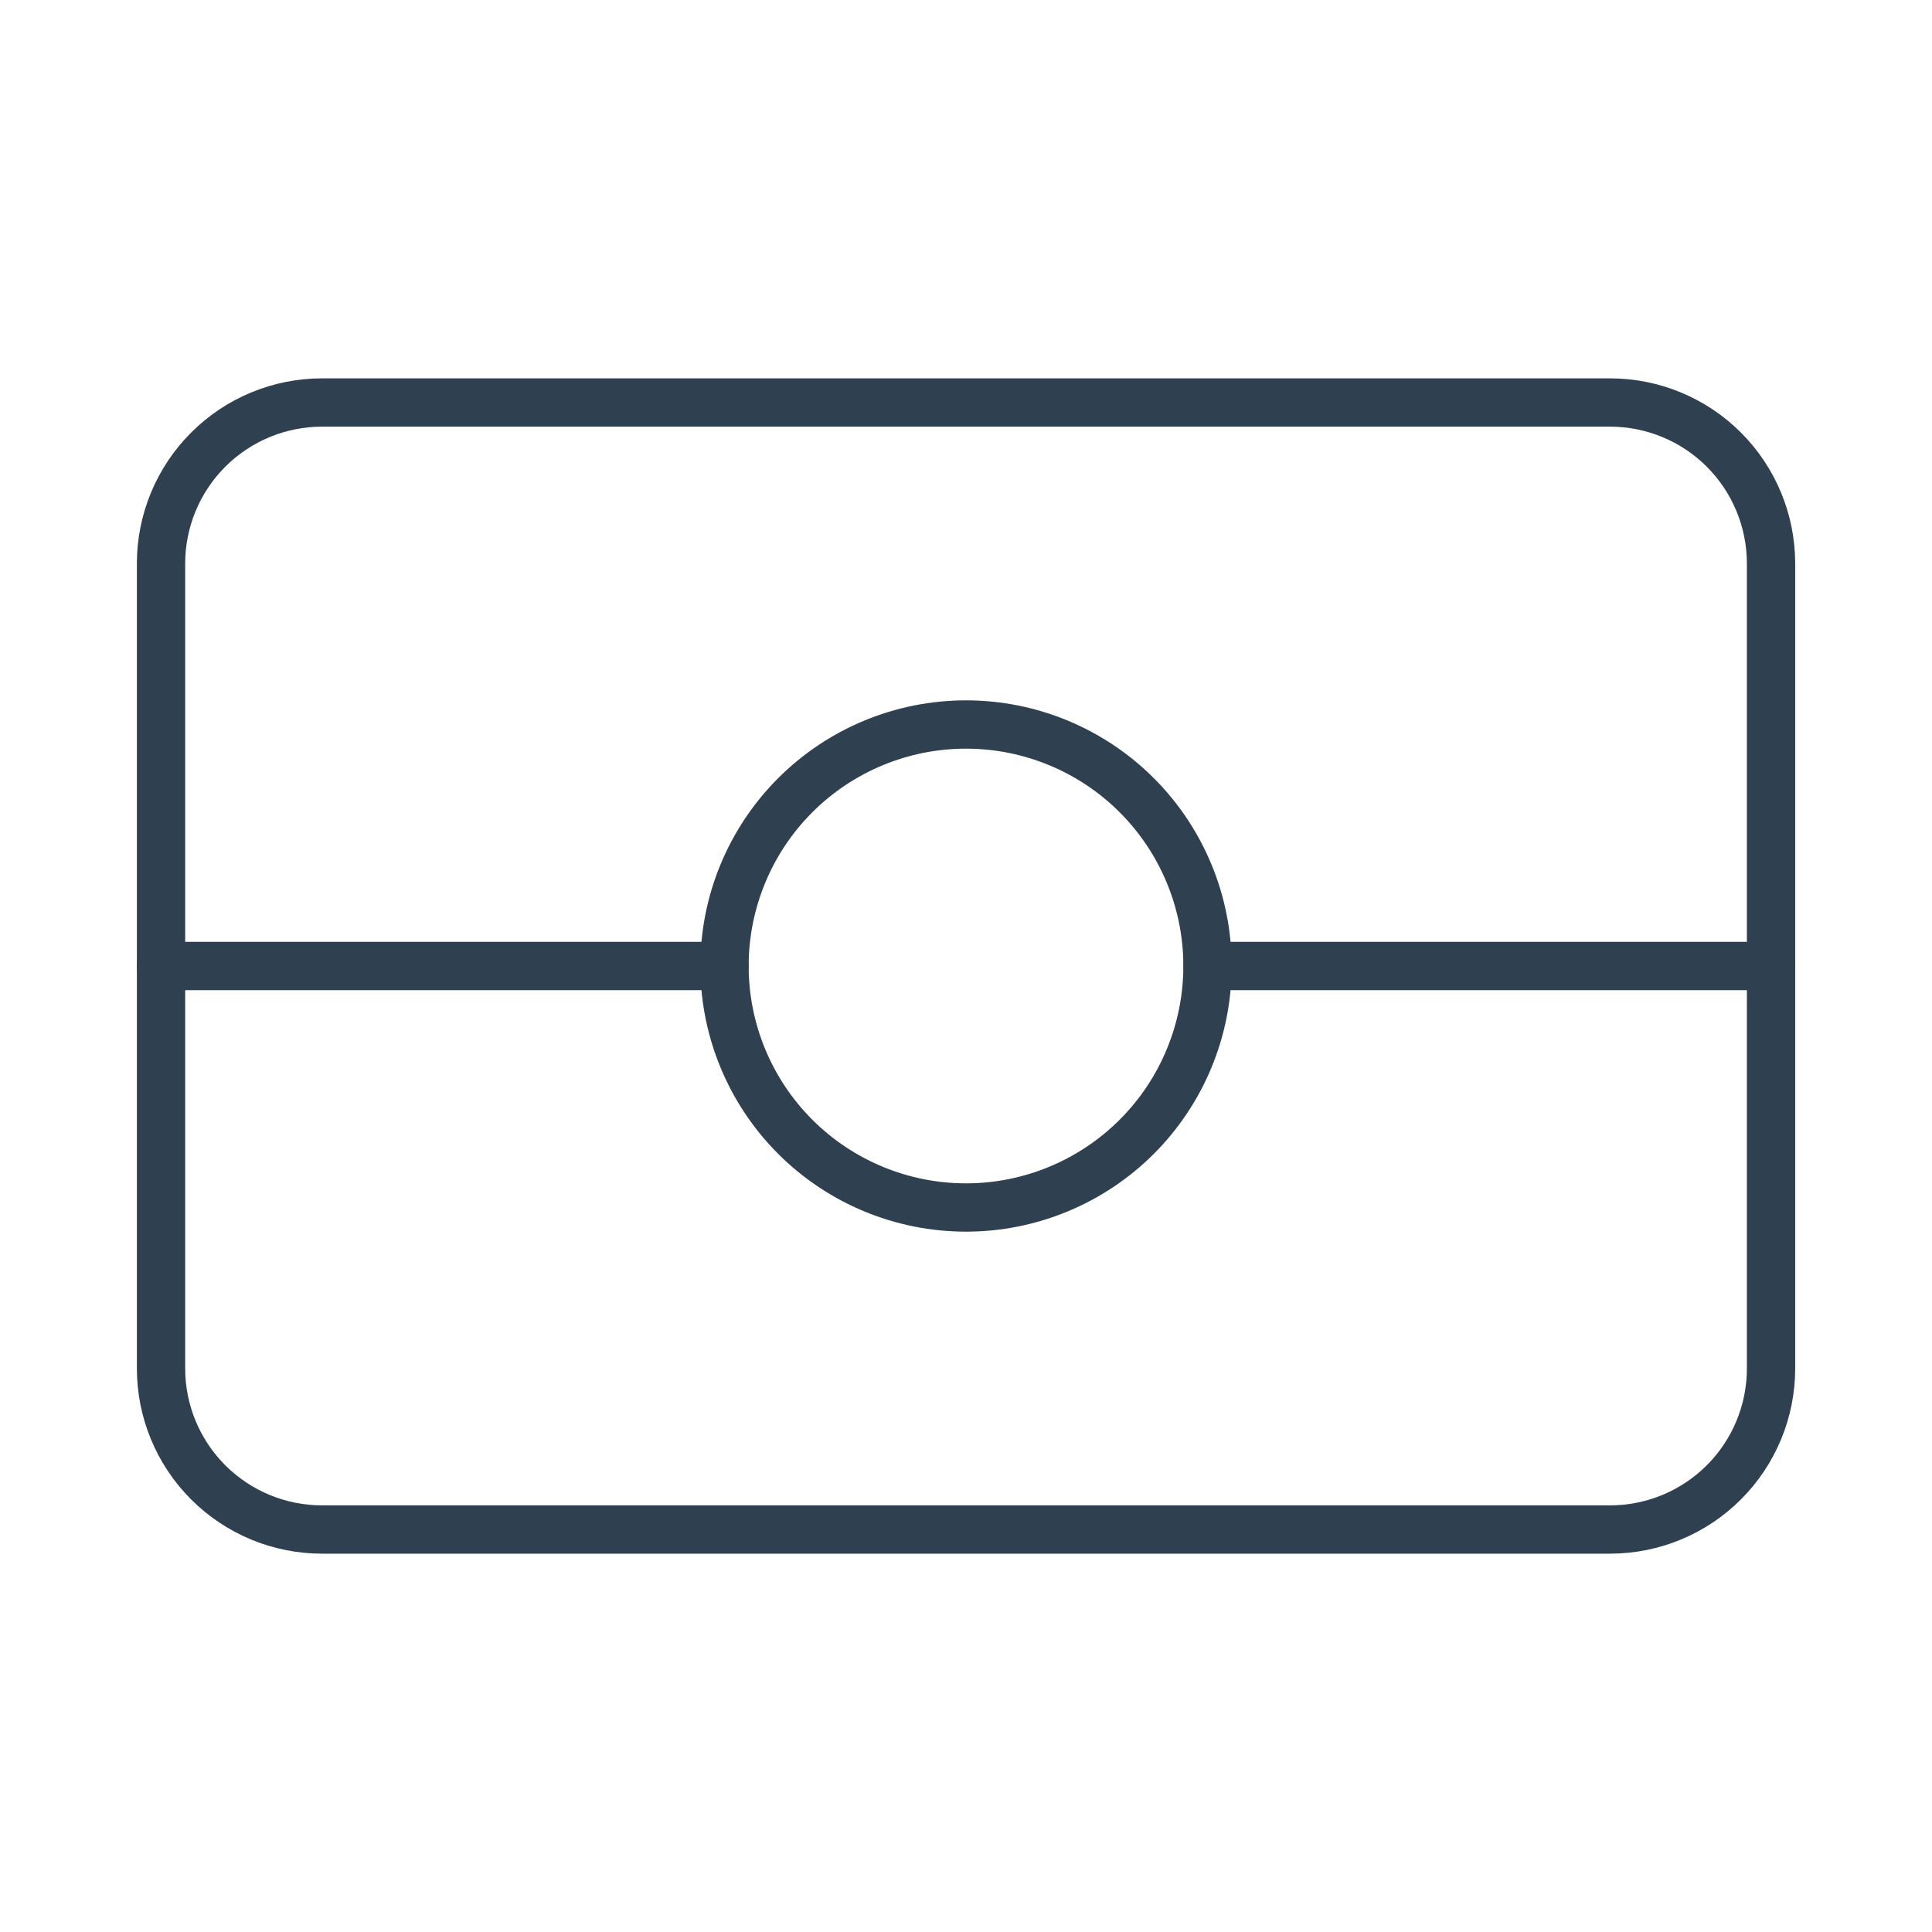 <svg width="80" height="80" viewBox="0 0 80 80" fill="none" xmlns="http://www.w3.org/2000/svg">
<g id="Frame">
<path id="Vector" d="M6.668 23.334C6.668 21.566 7.37 19.87 8.621 18.62C9.871 17.369 11.566 16.667 13.335 16.667H66.668C68.436 16.667 70.132 17.369 71.382 18.62C72.632 19.87 73.335 21.566 73.335 23.334V56.667C73.335 58.435 72.632 60.131 71.382 61.381C70.132 62.631 68.436 63.334 66.668 63.334H13.335C11.566 63.334 9.871 62.631 8.621 61.381C7.37 60.131 6.668 58.435 6.668 56.667V23.334Z" stroke="#2F4050" stroke-width="2" stroke-linecap="round" stroke-linejoin="round"/>
<path id="Vector_2" d="M30 40C30 42.652 31.054 45.196 32.929 47.071C34.804 48.946 37.348 50 40 50C42.652 50 45.196 48.946 47.071 47.071C48.946 45.196 50 42.652 50 40C50 37.348 48.946 34.804 47.071 32.929C45.196 31.054 42.652 30 40 30C37.348 30 34.804 31.054 32.929 32.929C31.054 34.804 30 37.348 30 40Z" stroke="#2F4050" stroke-width="2" stroke-linecap="round" stroke-linejoin="round"/>
<path id="Vector_3" d="M30.001 40H6.668" stroke="#2F4050" stroke-width="2" stroke-linecap="round" stroke-linejoin="round"/>
<path id="Vector_4" d="M50 40H73.333" stroke="#2F4050" stroke-width="2" stroke-linecap="round" stroke-linejoin="round"/>
</g>
</svg>
